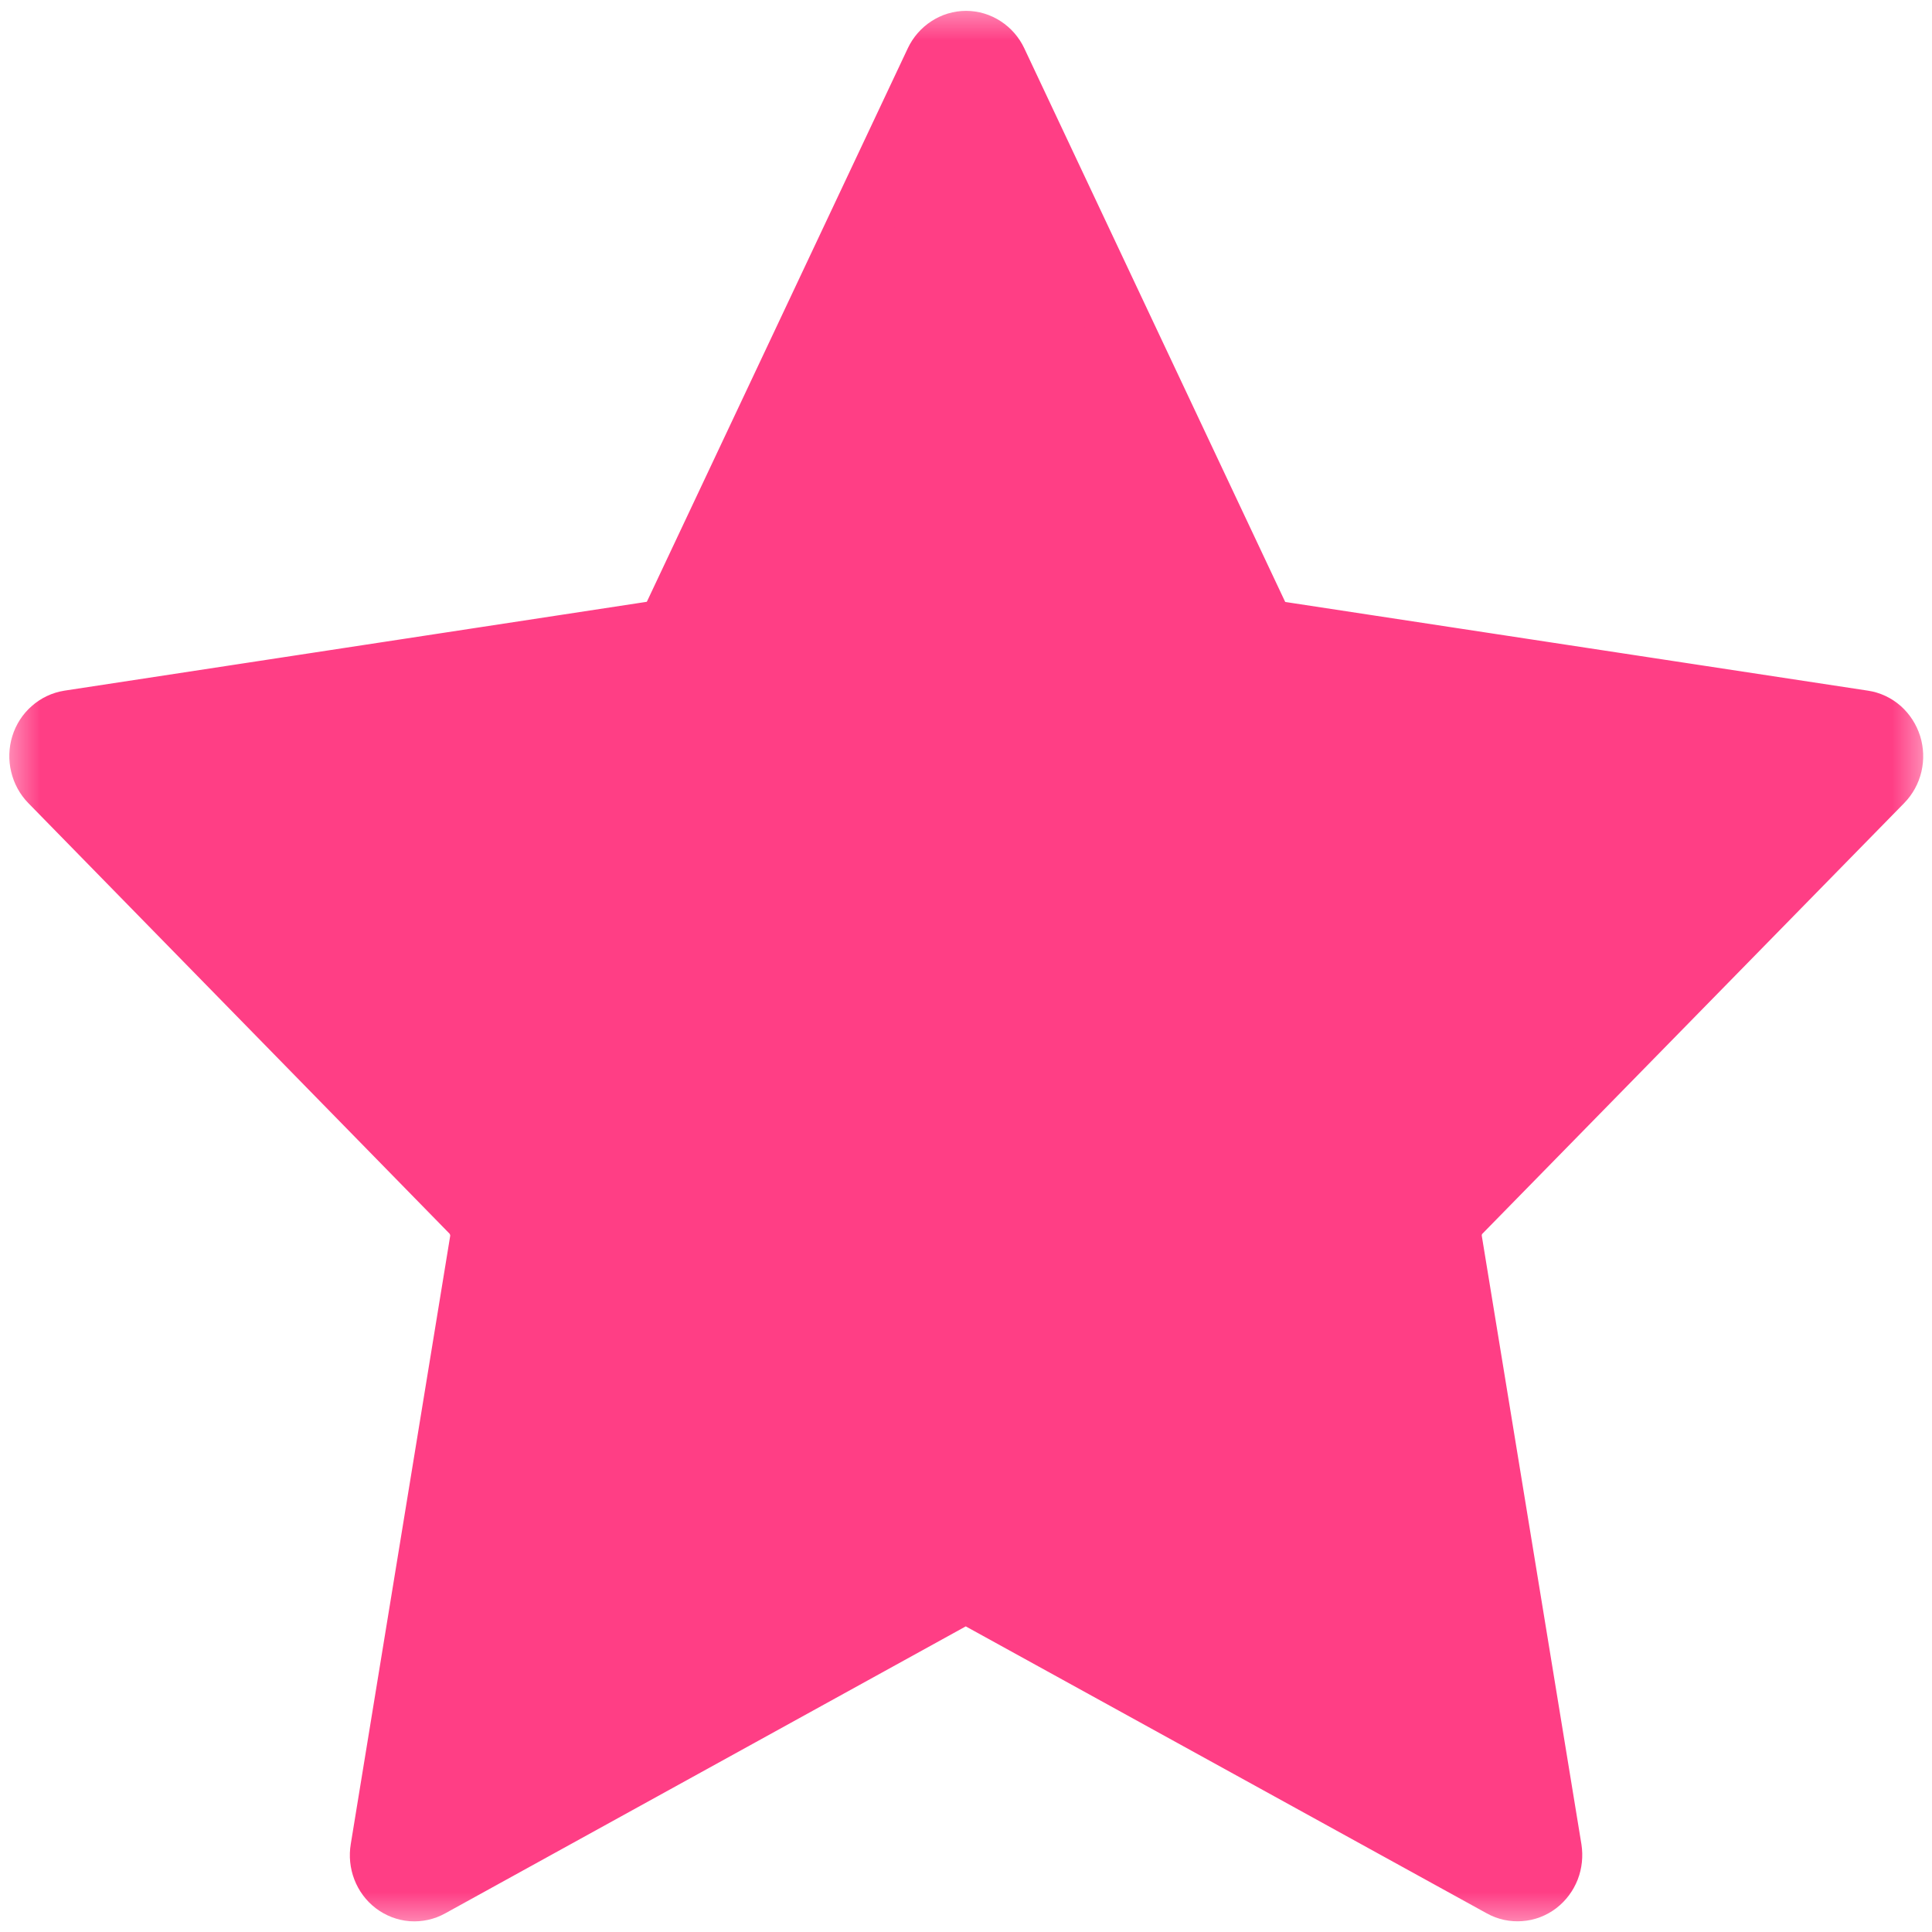 <svg xmlns="http://www.w3.org/2000/svg" width="24" height="24" viewBox="0 0 24 24" fill="none">
<mask id="mask0_885_138651" style="mask-type:luminance" maskUnits="userSpaceOnUse" x="0" y="0" width="24" height="24">
<path d="M24 0H0V24H24V0Z" fill="white"/>
</mask>
<g mask="url(#mask0_885_138651)">
<path d="M12.362 0.77L15.601 7.643C15.63 7.704 15.673 7.757 15.725 7.797C15.778 7.837 15.839 7.863 15.904 7.873L23.144 8.975C23.219 8.986 23.289 9.019 23.347 9.07C23.404 9.121 23.447 9.188 23.471 9.263C23.494 9.338 23.497 9.418 23.479 9.495C23.461 9.572 23.422 9.642 23.368 9.697L18.129 15.046C18.082 15.094 18.047 15.152 18.027 15.217C18.006 15.283 18.002 15.352 18.013 15.419L19.25 22.973C19.262 23.051 19.254 23.131 19.226 23.204C19.197 23.277 19.15 23.34 19.089 23.387C19.028 23.433 18.956 23.461 18.881 23.466C18.806 23.472 18.73 23.456 18.664 23.419L12.188 19.852C12.129 19.819 12.063 19.802 11.997 19.802C11.93 19.802 11.865 19.819 11.806 19.852L5.336 23.419C5.27 23.456 5.194 23.472 5.119 23.467C5.044 23.461 4.972 23.433 4.911 23.387C4.85 23.341 4.803 23.277 4.775 23.204C4.747 23.131 4.739 23.051 4.752 22.973L5.987 15.419C5.998 15.352 5.993 15.283 5.972 15.218C5.952 15.153 5.917 15.094 5.871 15.046L0.638 9.697C0.584 9.642 0.546 9.572 0.528 9.495C0.509 9.419 0.512 9.338 0.535 9.263C0.558 9.188 0.601 9.121 0.659 9.071C0.716 9.02 0.786 8.987 0.861 8.975L8.097 7.871C8.162 7.861 8.223 7.835 8.276 7.794C8.329 7.754 8.371 7.701 8.4 7.64L11.639 0.77C11.672 0.7 11.724 0.64 11.788 0.599C11.852 0.557 11.925 0.535 12.001 0.535C12.076 0.535 12.149 0.557 12.213 0.599C12.277 0.64 12.329 0.7 12.362 0.77Z" fill="#FF3E85" stroke="#FF3E85" stroke-width="0.8" stroke-linecap="round"/>
</g>
</svg>